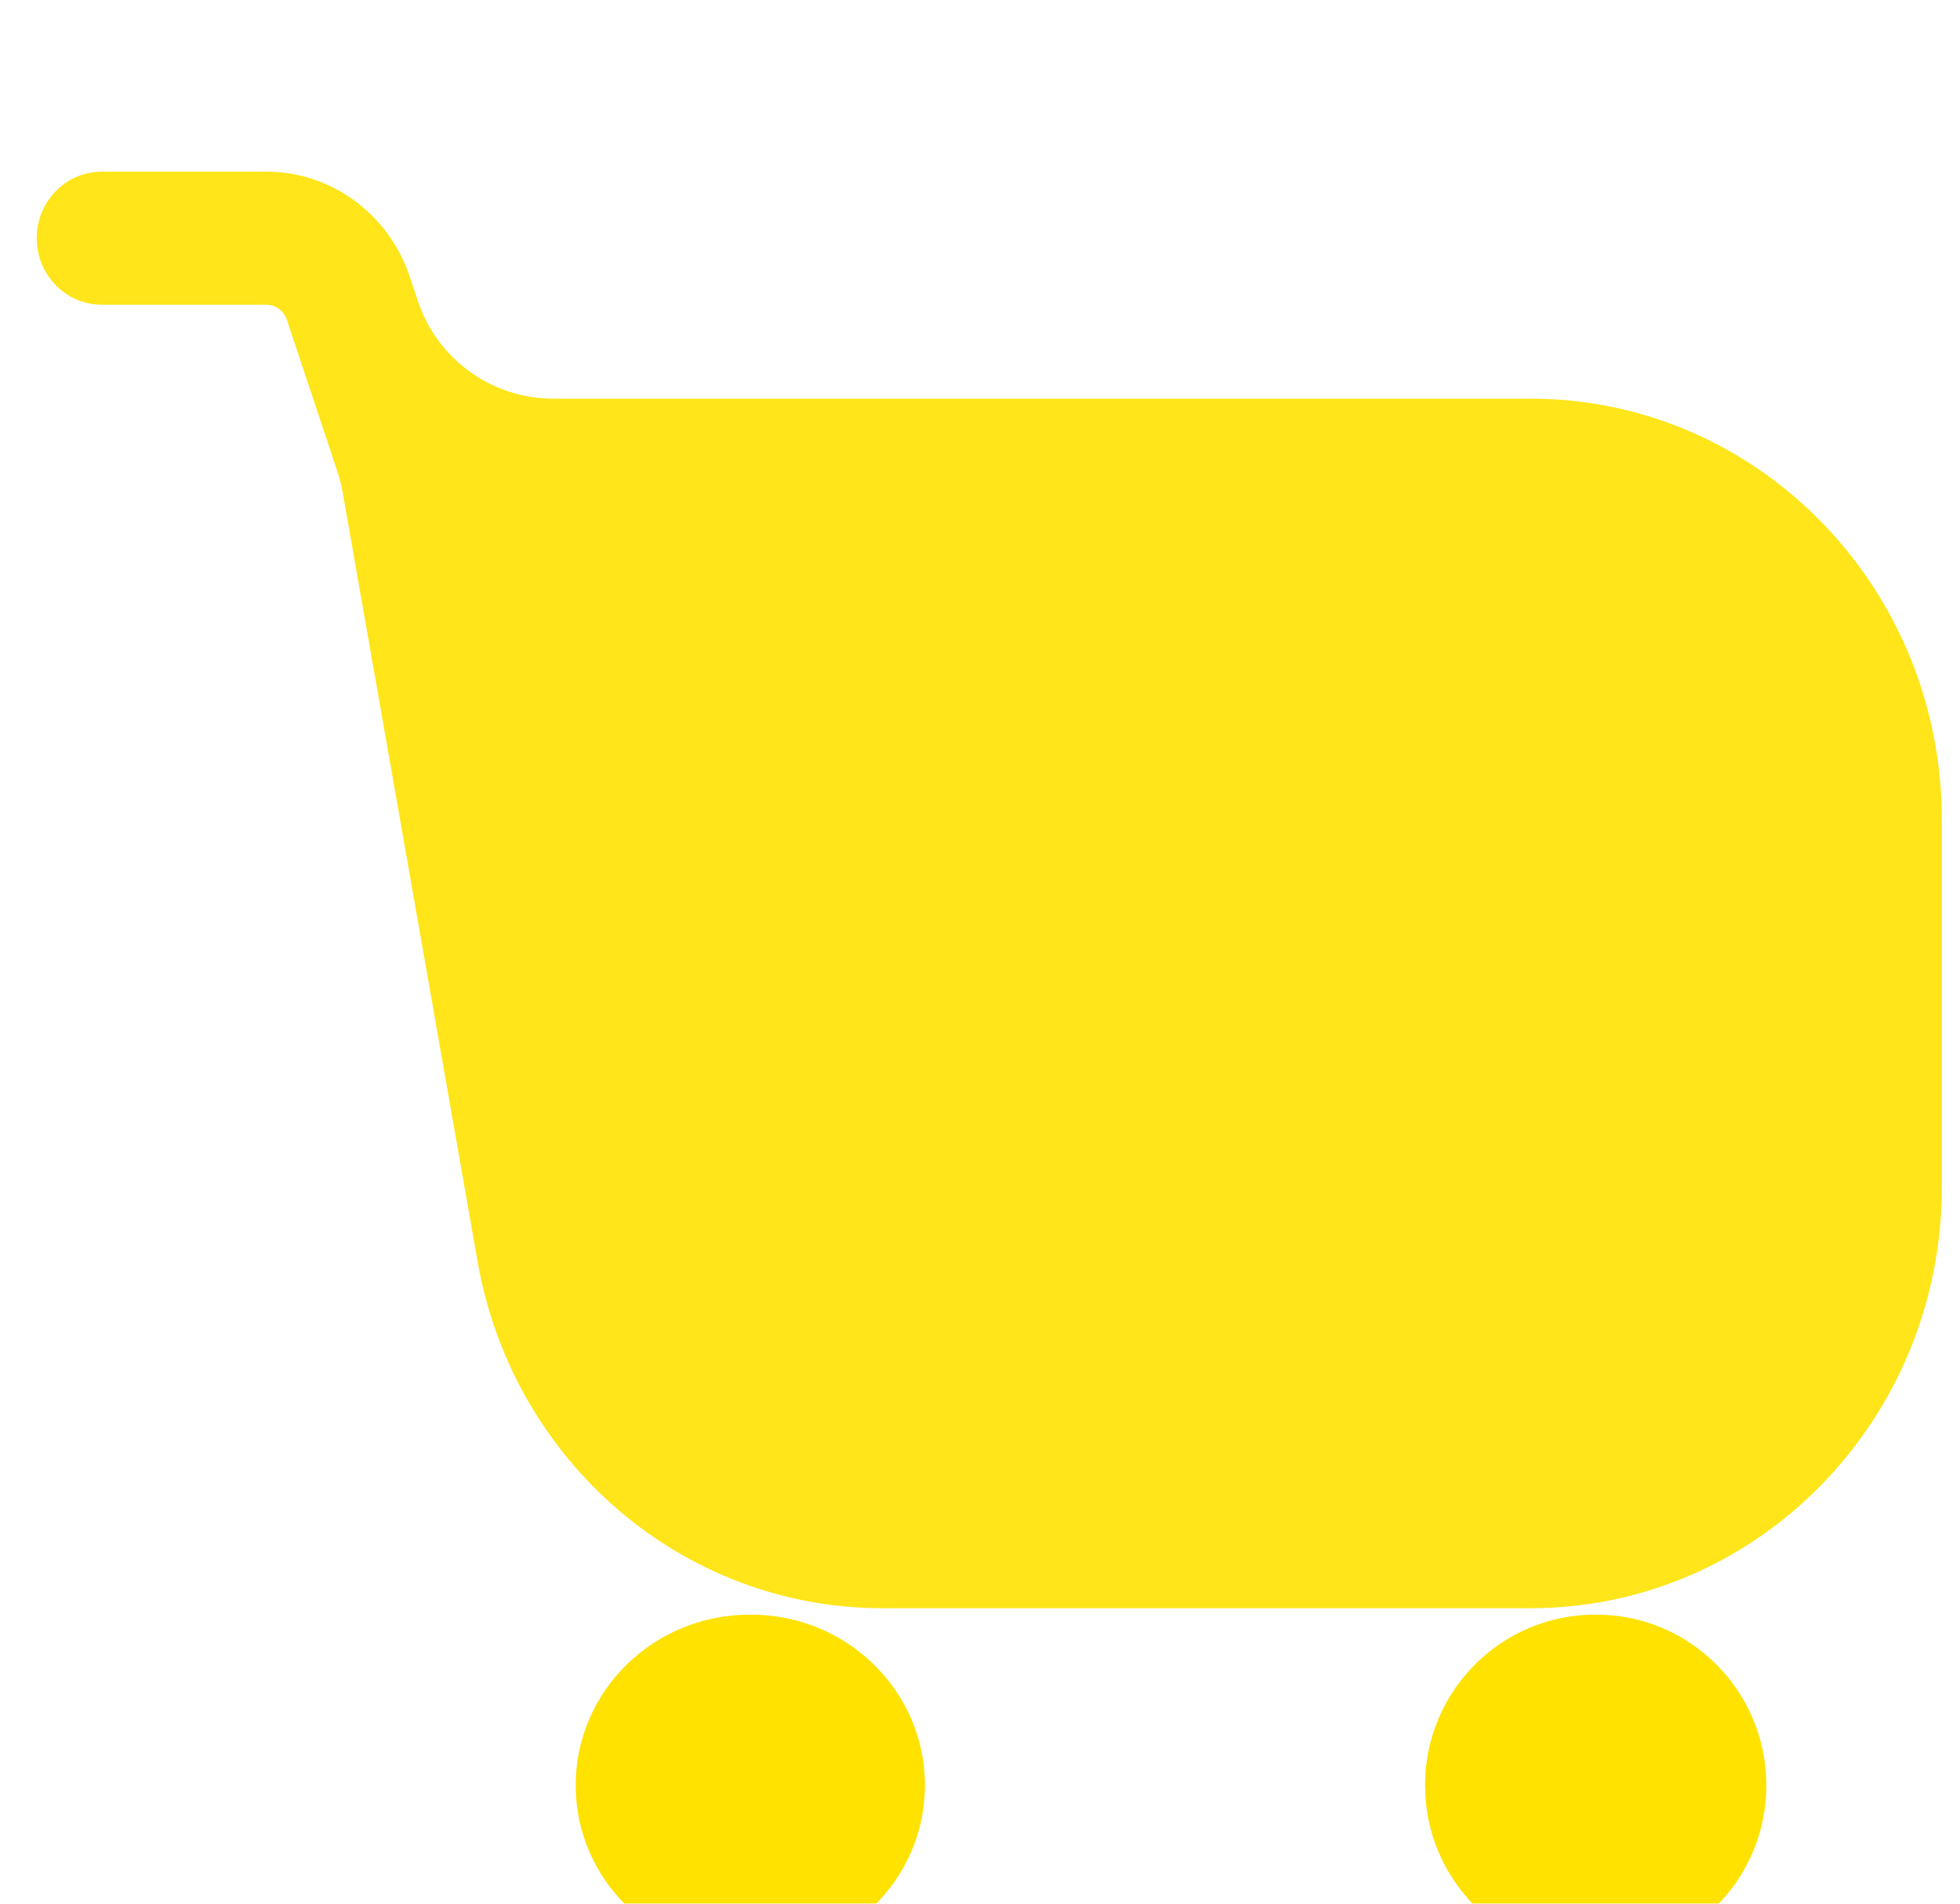 <svg width="35" height="34" viewBox="0 0 35 34" fill="none" xmlns="http://www.w3.org/2000/svg">
<g filter="url(#filter0_iii_2941_32589)">
<path fill-rule="evenodd" clip-rule="evenodd" d="M0.656 1.254C0.656 0.598 1.176 0.066 1.816 0.066L4.756 0.066C5.915 0.066 6.944 0.821 7.318 1.944L7.462 2.376C7.808 3.417 8.782 4.12 9.88 4.12L27.331 4.12C31.388 4.12 34.676 7.487 34.676 11.642V18.201C34.676 22.355 31.388 25.723 27.331 25.723H15.758C12.202 25.723 9.157 23.115 8.528 19.531L6.119 5.791C6.097 5.668 6.066 5.546 6.027 5.427L5.122 2.71C5.069 2.55 4.922 2.442 4.756 2.442L1.816 2.442C1.176 2.442 0.656 1.91 0.656 1.254Z" fill="#FFE519"/>
</g>
<g filter="url(#filter1_iii_2941_32589)">
<path fill-rule="evenodd" clip-rule="evenodd" d="M10.28 30.452C10.28 28.769 11.672 27.404 13.388 27.404H13.409C15.126 27.404 16.517 28.769 16.517 30.452C16.517 32.135 15.126 33.499 13.409 33.499H13.388C11.672 33.499 10.28 32.135 10.28 30.452Z" fill="#FFE200"/>
</g>
<g filter="url(#filter2_iii_2941_32589)">
<path fill-rule="evenodd" clip-rule="evenodd" d="M25.447 30.452C25.447 28.769 26.807 27.404 28.485 27.404H28.505C30.182 27.404 31.542 28.769 31.542 30.452C31.542 32.135 30.182 33.499 28.505 33.499H28.485C26.807 33.499 25.447 32.135 25.447 30.452Z" fill="#FFE200"/>
</g>
<defs>
<filter id="filter0_iii_2941_32589" x="-0.844" y="-1.434" width="37.02" height="30.157" filterUnits="userSpaceOnUse" color-interpolation-filters="sRGB">
<feFlood flood-opacity="0" result="BackgroundImageFix"/>
<feBlend mode="normal" in="SourceGraphic" in2="BackgroundImageFix" result="shape"/>
<feColorMatrix in="SourceAlpha" type="matrix" values="0 0 0 0 0 0 0 0 0 0 0 0 0 0 0 0 0 0 127 0" result="hardAlpha"/>
<feOffset dx="1.5" dy="3"/>
<feGaussianBlur stdDeviation="2.25"/>
<feComposite in2="hardAlpha" operator="arithmetic" k2="-1" k3="1"/>
<feColorMatrix type="matrix" values="0 0 0 0 1 0 0 0 0 1 0 0 0 0 1 0 0 0 1 0"/>
<feBlend mode="normal" in2="shape" result="effect1_innerShadow_2941_32589"/>
<feColorMatrix in="SourceAlpha" type="matrix" values="0 0 0 0 0 0 0 0 0 0 0 0 0 0 0 0 0 0 127 0" result="hardAlpha"/>
<feOffset dx="-1.5" dy="-1.5"/>
<feGaussianBlur stdDeviation="2.25"/>
<feComposite in2="hardAlpha" operator="arithmetic" k2="-1" k3="1"/>
<feColorMatrix type="matrix" values="0 0 0 0 1 0 0 0 0 0.567 0 0 0 0 0 0 0 0 0.4 0"/>
<feBlend mode="normal" in2="effect1_innerShadow_2941_32589" result="effect2_innerShadow_2941_32589"/>
<feColorMatrix in="SourceAlpha" type="matrix" values="0 0 0 0 0 0 0 0 0 0 0 0 0 0 0 0 0 0 127 0" result="hardAlpha"/>
<feOffset dy="1.5"/>
<feGaussianBlur stdDeviation="1.5"/>
<feComposite in2="hardAlpha" operator="arithmetic" k2="-1" k3="1"/>
<feColorMatrix type="matrix" values="0 0 0 0 1 0 0 0 0 0.855 0 0 0 0 0.277 0 0 0 1 0"/>
<feBlend mode="normal" in2="effect2_innerShadow_2941_32589" result="effect3_innerShadow_2941_32589"/>
</filter>
<filter id="filter1_iii_2941_32589" x="9.997" y="27.121" width="6.804" height="7.797" filterUnits="userSpaceOnUse" color-interpolation-filters="sRGB">
<feFlood flood-opacity="0" result="BackgroundImageFix"/>
<feBlend mode="normal" in="SourceGraphic" in2="BackgroundImageFix" result="shape"/>
<feColorMatrix in="SourceAlpha" type="matrix" values="0 0 0 0 0 0 0 0 0 0 0 0 0 0 0 0 0 0 127 0" result="hardAlpha"/>
<feOffset dx="0.283" dy="1.417"/>
<feGaussianBlur stdDeviation="1.347"/>
<feComposite in2="hardAlpha" operator="arithmetic" k2="-1" k3="1"/>
<feColorMatrix type="matrix" values="0 0 0 0 1 0 0 0 0 1 0 0 0 0 1 0 0 0 0.81 0"/>
<feBlend mode="normal" in2="shape" result="effect1_innerShadow_2941_32589"/>
<feColorMatrix in="SourceAlpha" type="matrix" values="0 0 0 0 0 0 0 0 0 0 0 0 0 0 0 0 0 0 127 0" result="hardAlpha"/>
<feOffset dx="-0.283" dy="-0.283"/>
<feGaussianBlur stdDeviation="0.567"/>
<feComposite in2="hardAlpha" operator="arithmetic" k2="-1" k3="1"/>
<feColorMatrix type="matrix" values="0 0 0 0 0 0 0 0 0 0 0 0 0 0 0 0 0 0 0.04 0"/>
<feBlend mode="normal" in2="effect1_innerShadow_2941_32589" result="effect2_innerShadow_2941_32589"/>
<feColorMatrix in="SourceAlpha" type="matrix" values="0 0 0 0 0 0 0 0 0 0 0 0 0 0 0 0 0 0 127 0" result="hardAlpha"/>
<feOffset dy="0.3"/>
<feGaussianBlur stdDeviation="0.45"/>
<feComposite in2="hardAlpha" operator="arithmetic" k2="-1" k3="1"/>
<feColorMatrix type="matrix" values="0 0 0 0 1 0 0 0 0 0.79 0 0 0 0 0 0 0 0 0.6 0"/>
<feBlend mode="normal" in2="effect2_innerShadow_2941_32589" result="effect3_innerShadow_2941_32589"/>
</filter>
<filter id="filter2_iii_2941_32589" x="25.163" y="27.121" width="6.662" height="7.797" filterUnits="userSpaceOnUse" color-interpolation-filters="sRGB">
<feFlood flood-opacity="0" result="BackgroundImageFix"/>
<feBlend mode="normal" in="SourceGraphic" in2="BackgroundImageFix" result="shape"/>
<feColorMatrix in="SourceAlpha" type="matrix" values="0 0 0 0 0 0 0 0 0 0 0 0 0 0 0 0 0 0 127 0" result="hardAlpha"/>
<feOffset dx="0.283" dy="1.417"/>
<feGaussianBlur stdDeviation="1.347"/>
<feComposite in2="hardAlpha" operator="arithmetic" k2="-1" k3="1"/>
<feColorMatrix type="matrix" values="0 0 0 0 1 0 0 0 0 1 0 0 0 0 1 0 0 0 0.81 0"/>
<feBlend mode="normal" in2="shape" result="effect1_innerShadow_2941_32589"/>
<feColorMatrix in="SourceAlpha" type="matrix" values="0 0 0 0 0 0 0 0 0 0 0 0 0 0 0 0 0 0 127 0" result="hardAlpha"/>
<feOffset dx="-0.283" dy="-0.283"/>
<feGaussianBlur stdDeviation="0.567"/>
<feComposite in2="hardAlpha" operator="arithmetic" k2="-1" k3="1"/>
<feColorMatrix type="matrix" values="0 0 0 0 0 0 0 0 0 0 0 0 0 0 0 0 0 0 0.04 0"/>
<feBlend mode="normal" in2="effect1_innerShadow_2941_32589" result="effect2_innerShadow_2941_32589"/>
<feColorMatrix in="SourceAlpha" type="matrix" values="0 0 0 0 0 0 0 0 0 0 0 0 0 0 0 0 0 0 127 0" result="hardAlpha"/>
<feOffset dy="0.3"/>
<feGaussianBlur stdDeviation="0.45"/>
<feComposite in2="hardAlpha" operator="arithmetic" k2="-1" k3="1"/>
<feColorMatrix type="matrix" values="0 0 0 0 1 0 0 0 0 0.79 0 0 0 0 0 0 0 0 0.6 0"/>
<feBlend mode="normal" in2="effect2_innerShadow_2941_32589" result="effect3_innerShadow_2941_32589"/>
</filter>
</defs>
</svg>
